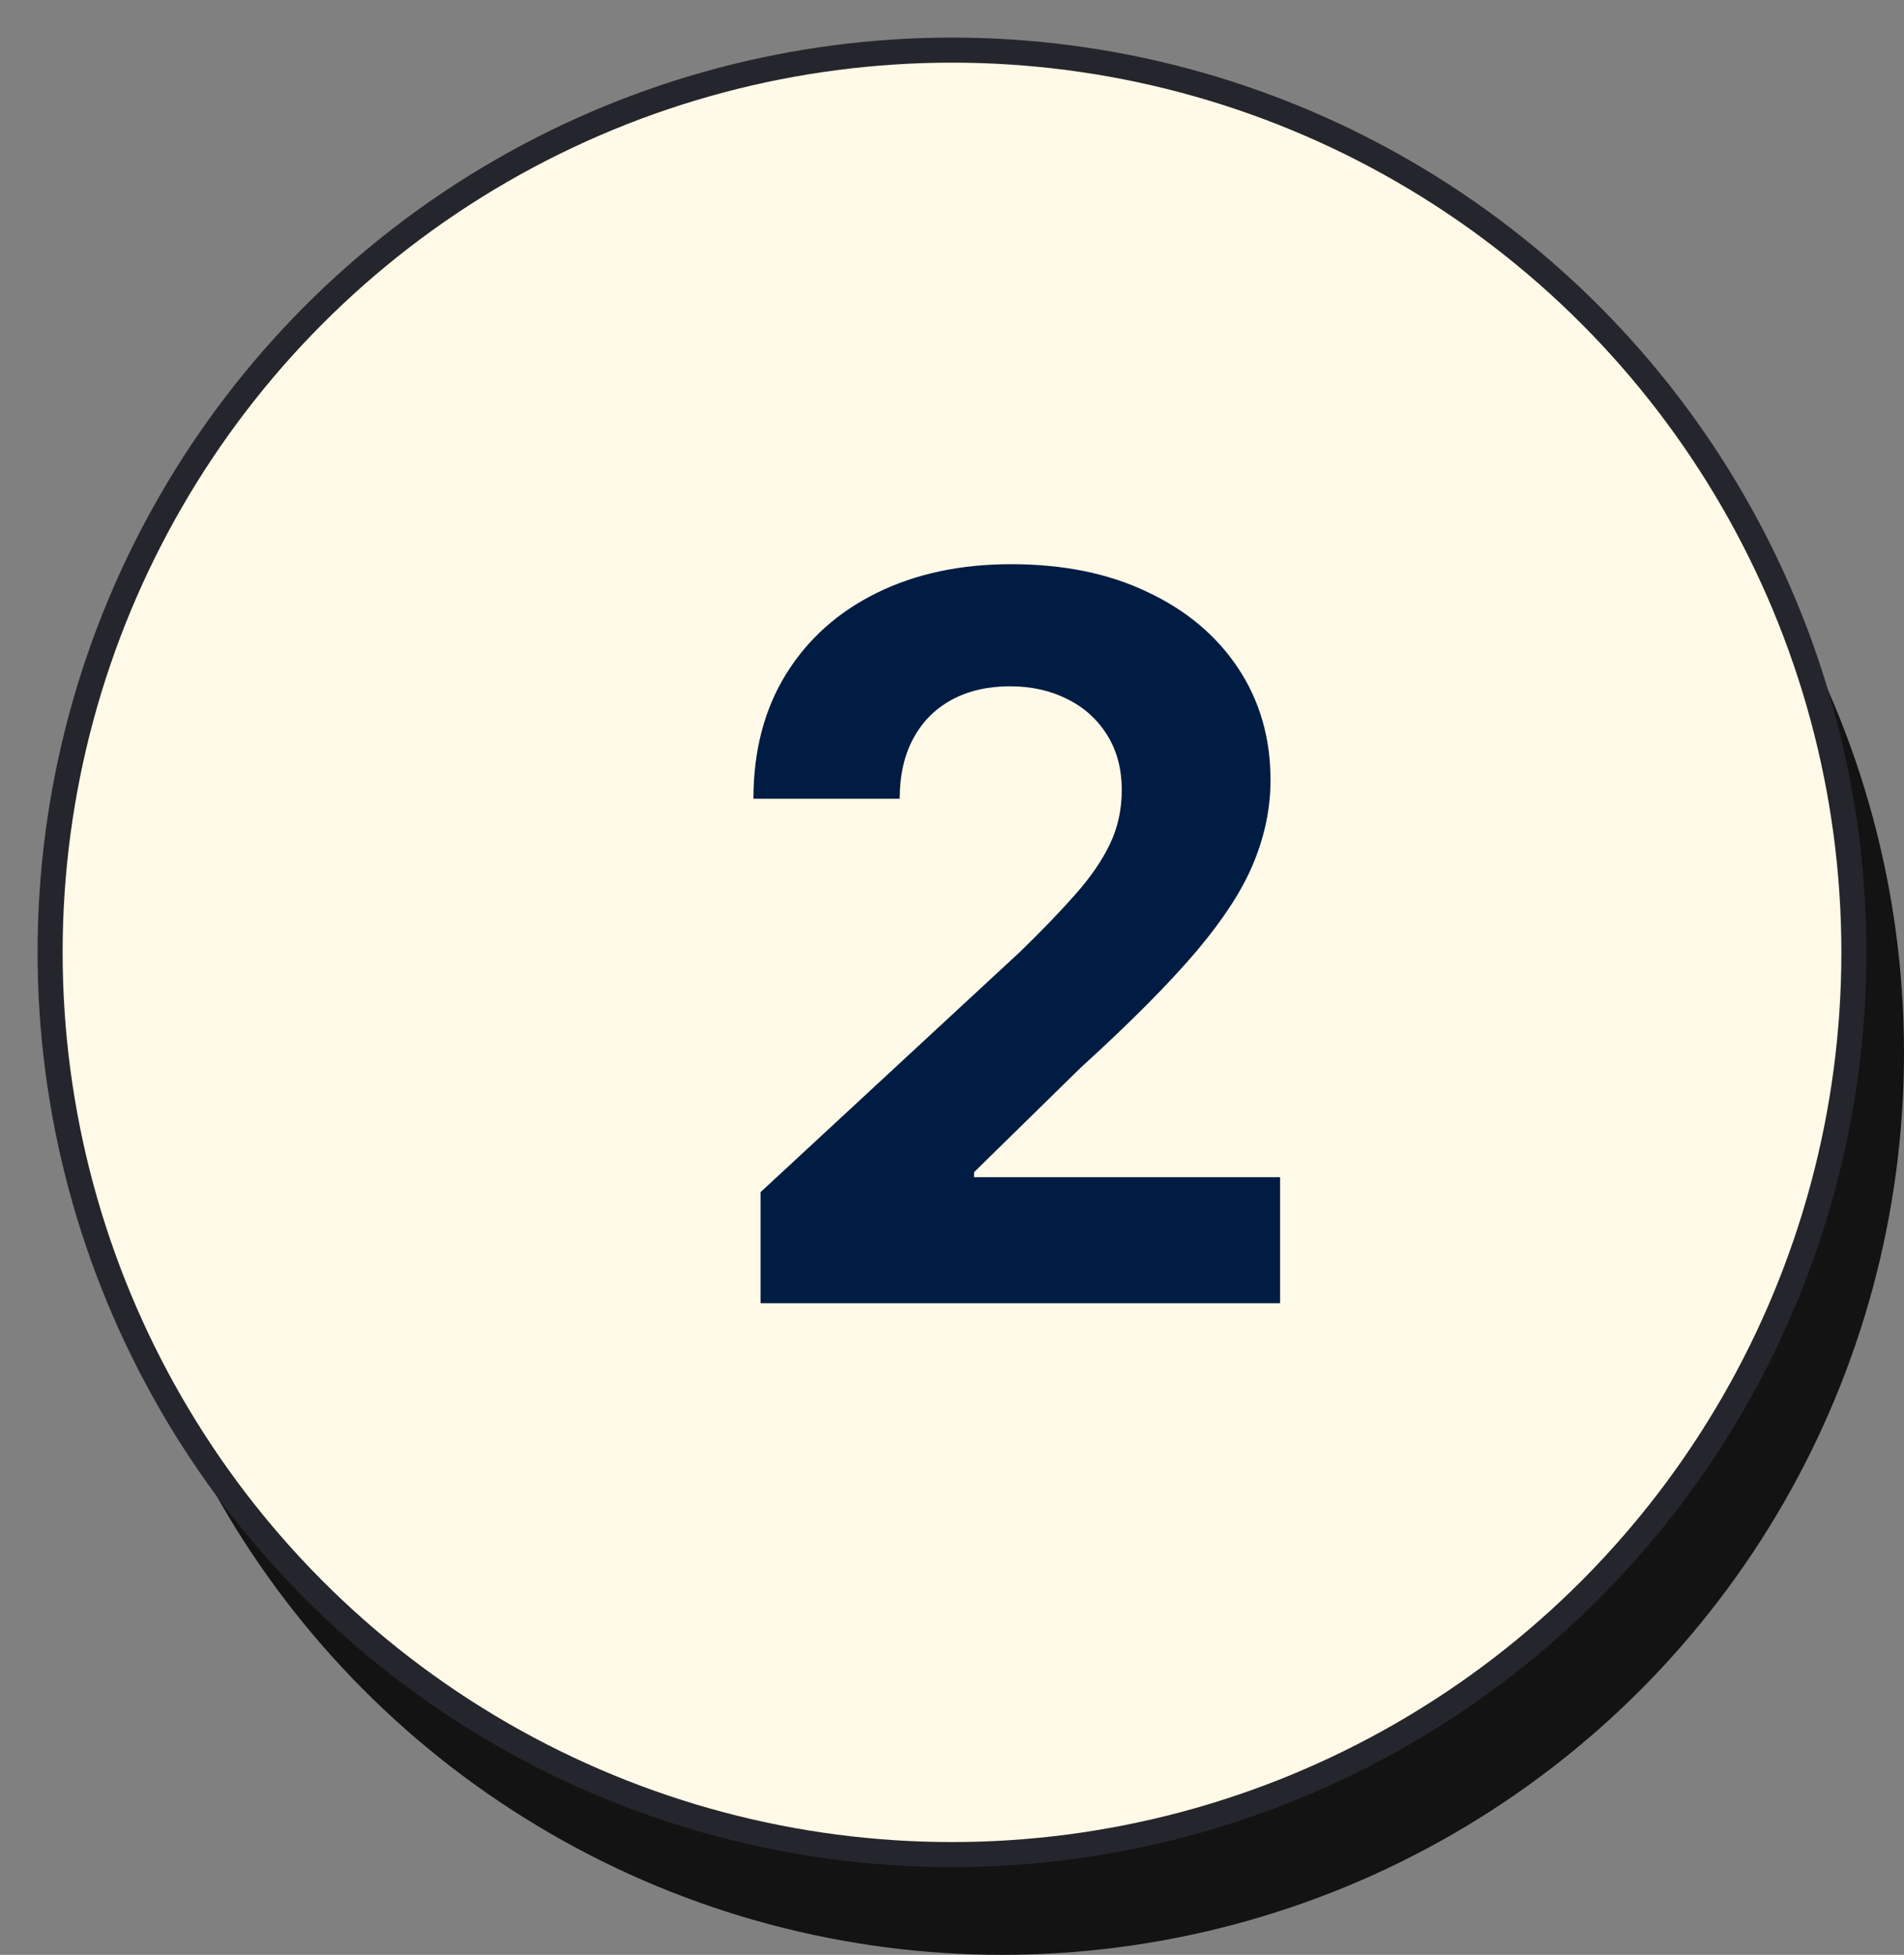 <svg width="38" height="39" viewBox="0 0 38 39" fill="none" xmlns="http://www.w3.org/2000/svg">
<rect x="0" y="0" width="38" height="39" fill="#808080" stroke="none"/>
<circle cx="20" cy="21" r="18" fill="#131313"/>
<circle cx="19" cy="19" r="18" fill="#fffae7" stroke="#25252D" stroke-width="0.5"/>
<path d="M15.179 26V23.784L20.357 18.99C20.797 18.564 21.166 18.18 21.465 17.84C21.767 17.499 21.997 17.165 22.153 16.838C22.31 16.507 22.388 16.149 22.388 15.766C22.388 15.339 22.291 14.973 22.097 14.665C21.902 14.352 21.637 14.113 21.301 13.947C20.965 13.777 20.584 13.692 20.158 13.692C19.713 13.692 19.324 13.782 18.993 13.962C18.662 14.142 18.406 14.4 18.226 14.736C18.046 15.072 17.956 15.472 17.956 15.936H15.037C15.037 14.984 15.252 14.158 15.683 13.457C16.114 12.757 16.718 12.214 17.494 11.831C18.271 11.447 19.166 11.256 20.179 11.256C21.221 11.256 22.127 11.44 22.899 11.81C23.676 12.174 24.279 12.681 24.71 13.329C25.141 13.978 25.357 14.722 25.357 15.56C25.357 16.109 25.248 16.651 25.03 17.186C24.817 17.721 24.436 18.315 23.886 18.969C23.337 19.617 22.563 20.396 21.564 21.305L19.44 23.386V23.486H25.548V26H15.179Z" fill="#001c43"/>
</svg>
